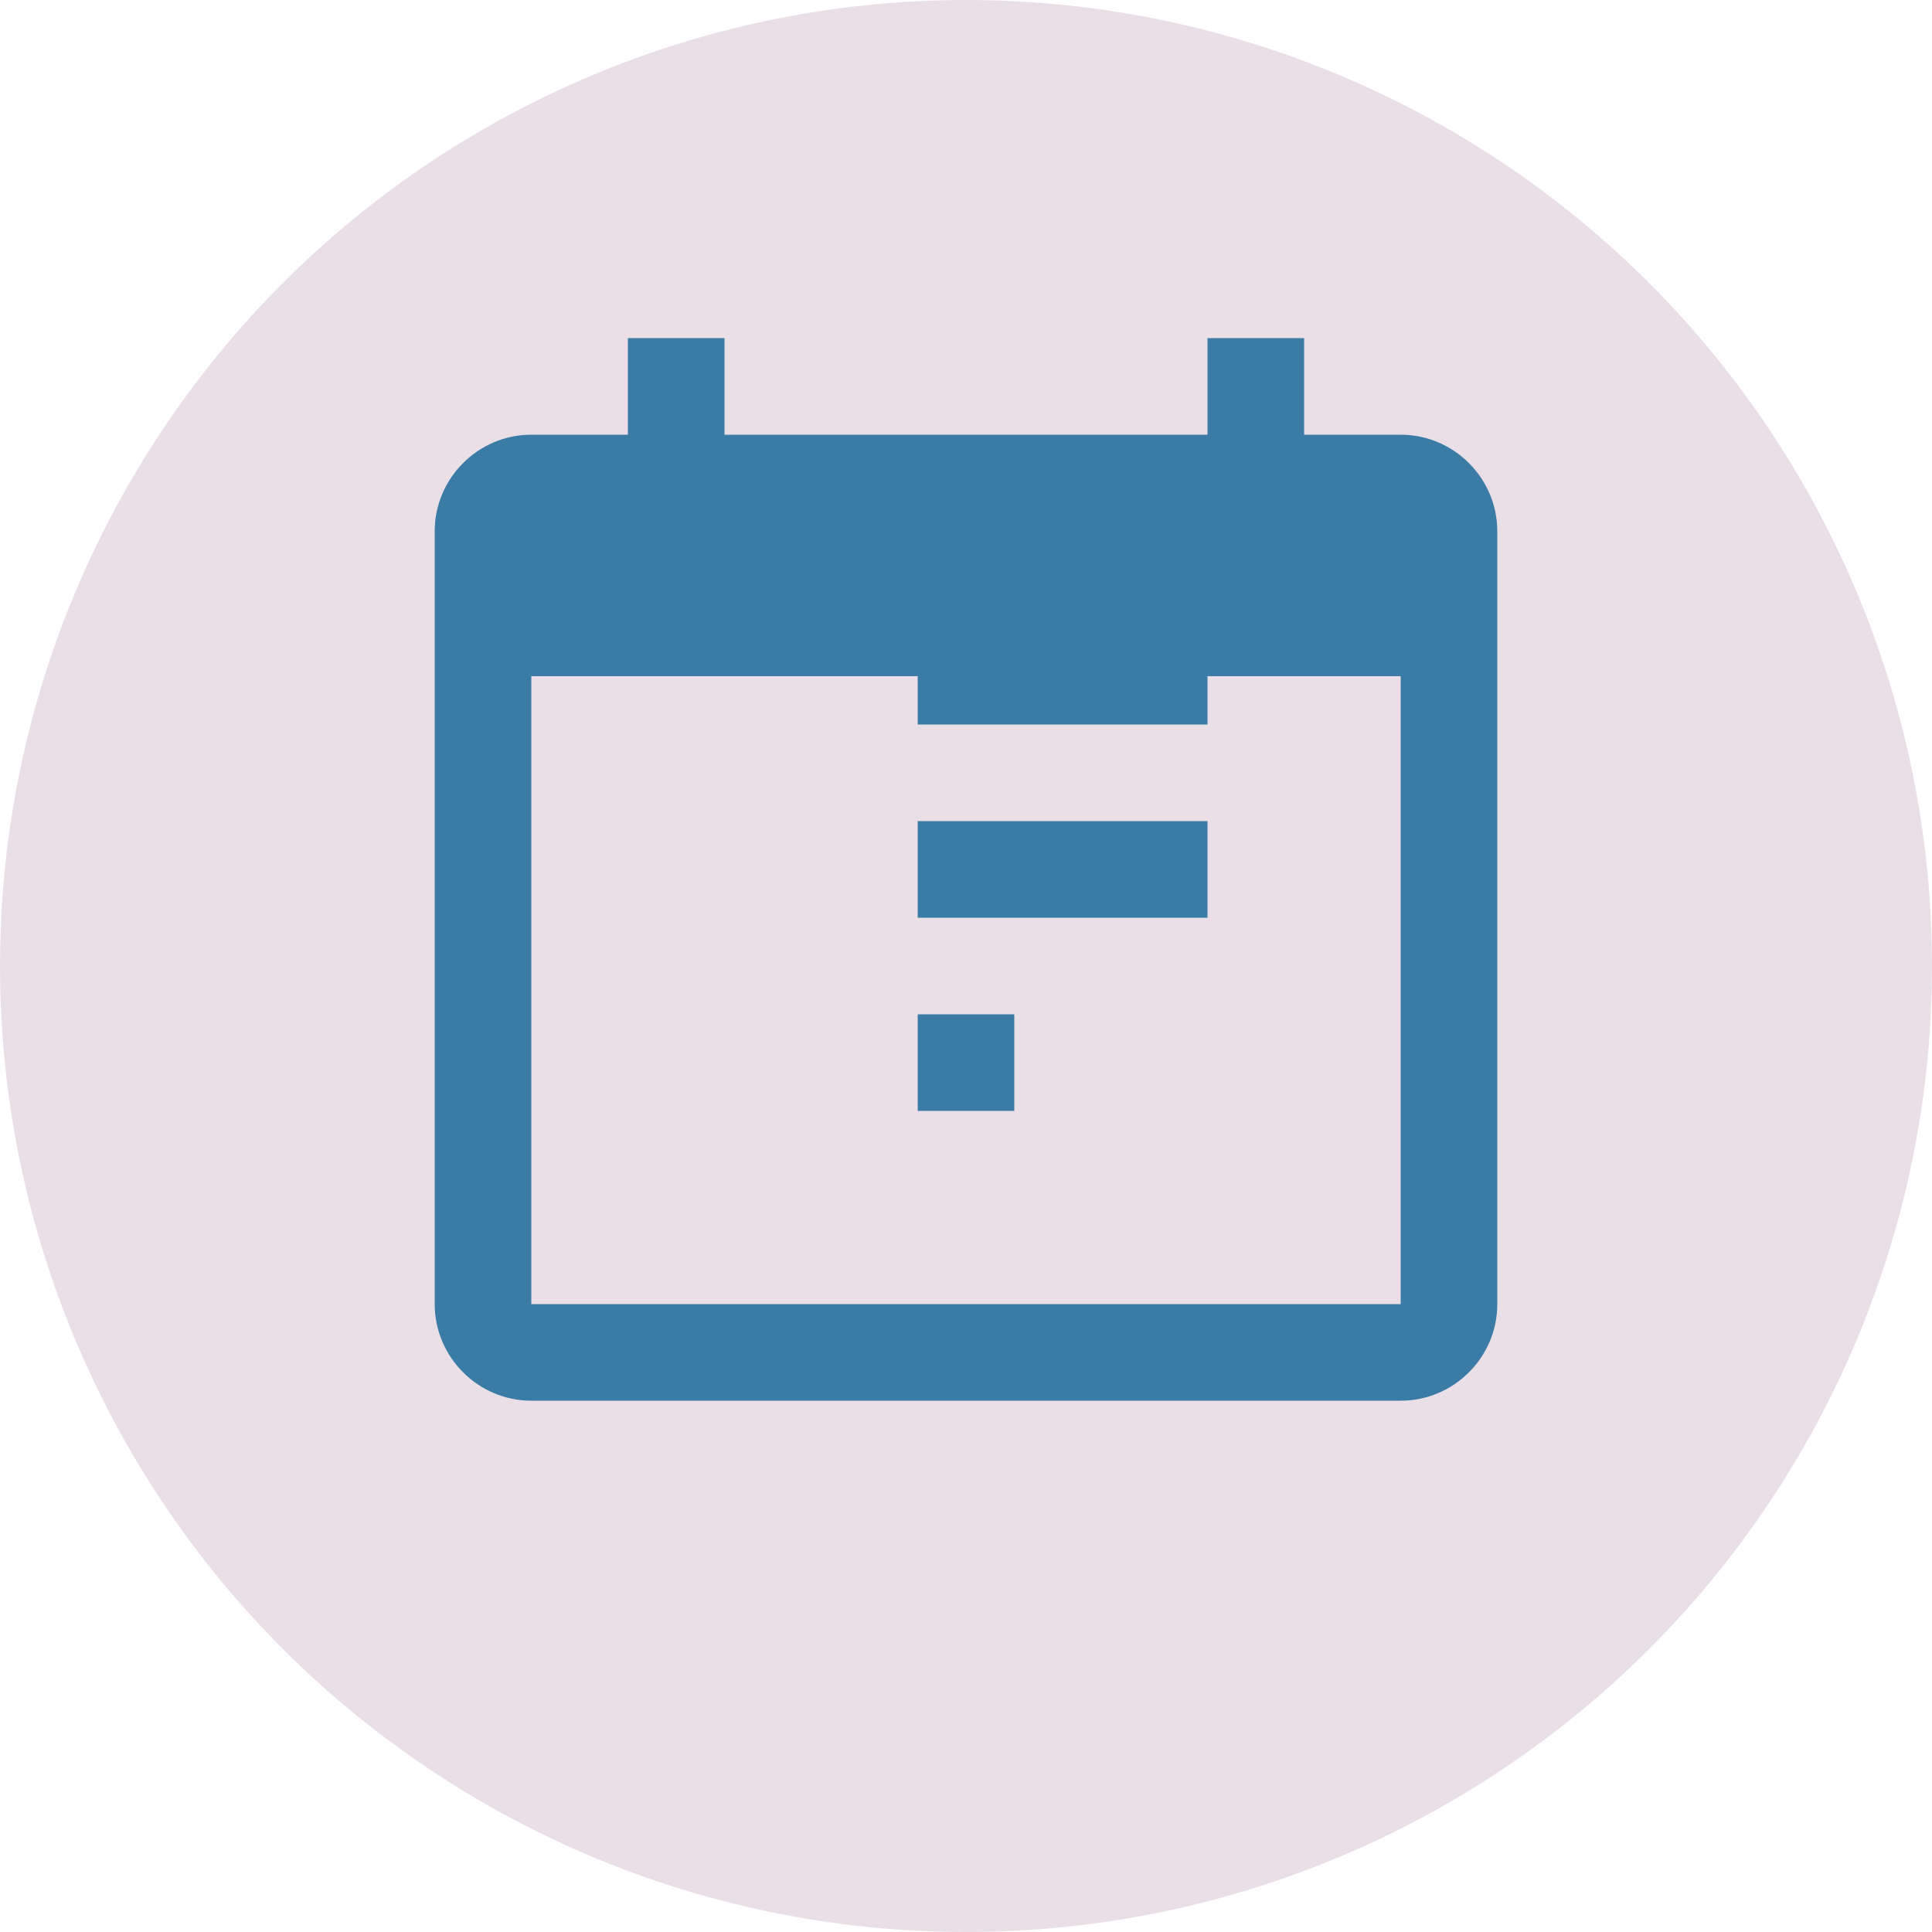 <svg width="40" height="40" viewBox="0 0 40 40" fill="none" xmlns="http://www.w3.org/2000/svg"><circle cx="20" cy="20" r="20" fill="#D7C0D0" opacity="0.5"/><path d="M25 13H19V15H25V13ZM25 17H19V19H25V17ZM19 23H21V21H19V23ZM29 9H27V7H25V9H15V7H13V9H11C9.9 9 9 9.9 9 11V27C9 28.1 9.9 29 11 29H29C30.1 29 31 28.1 31 27V11C31 9.9 30.1 9 29 9ZM29 27H11V14H29V27Z" fill="#3A7CA5"/></svg>